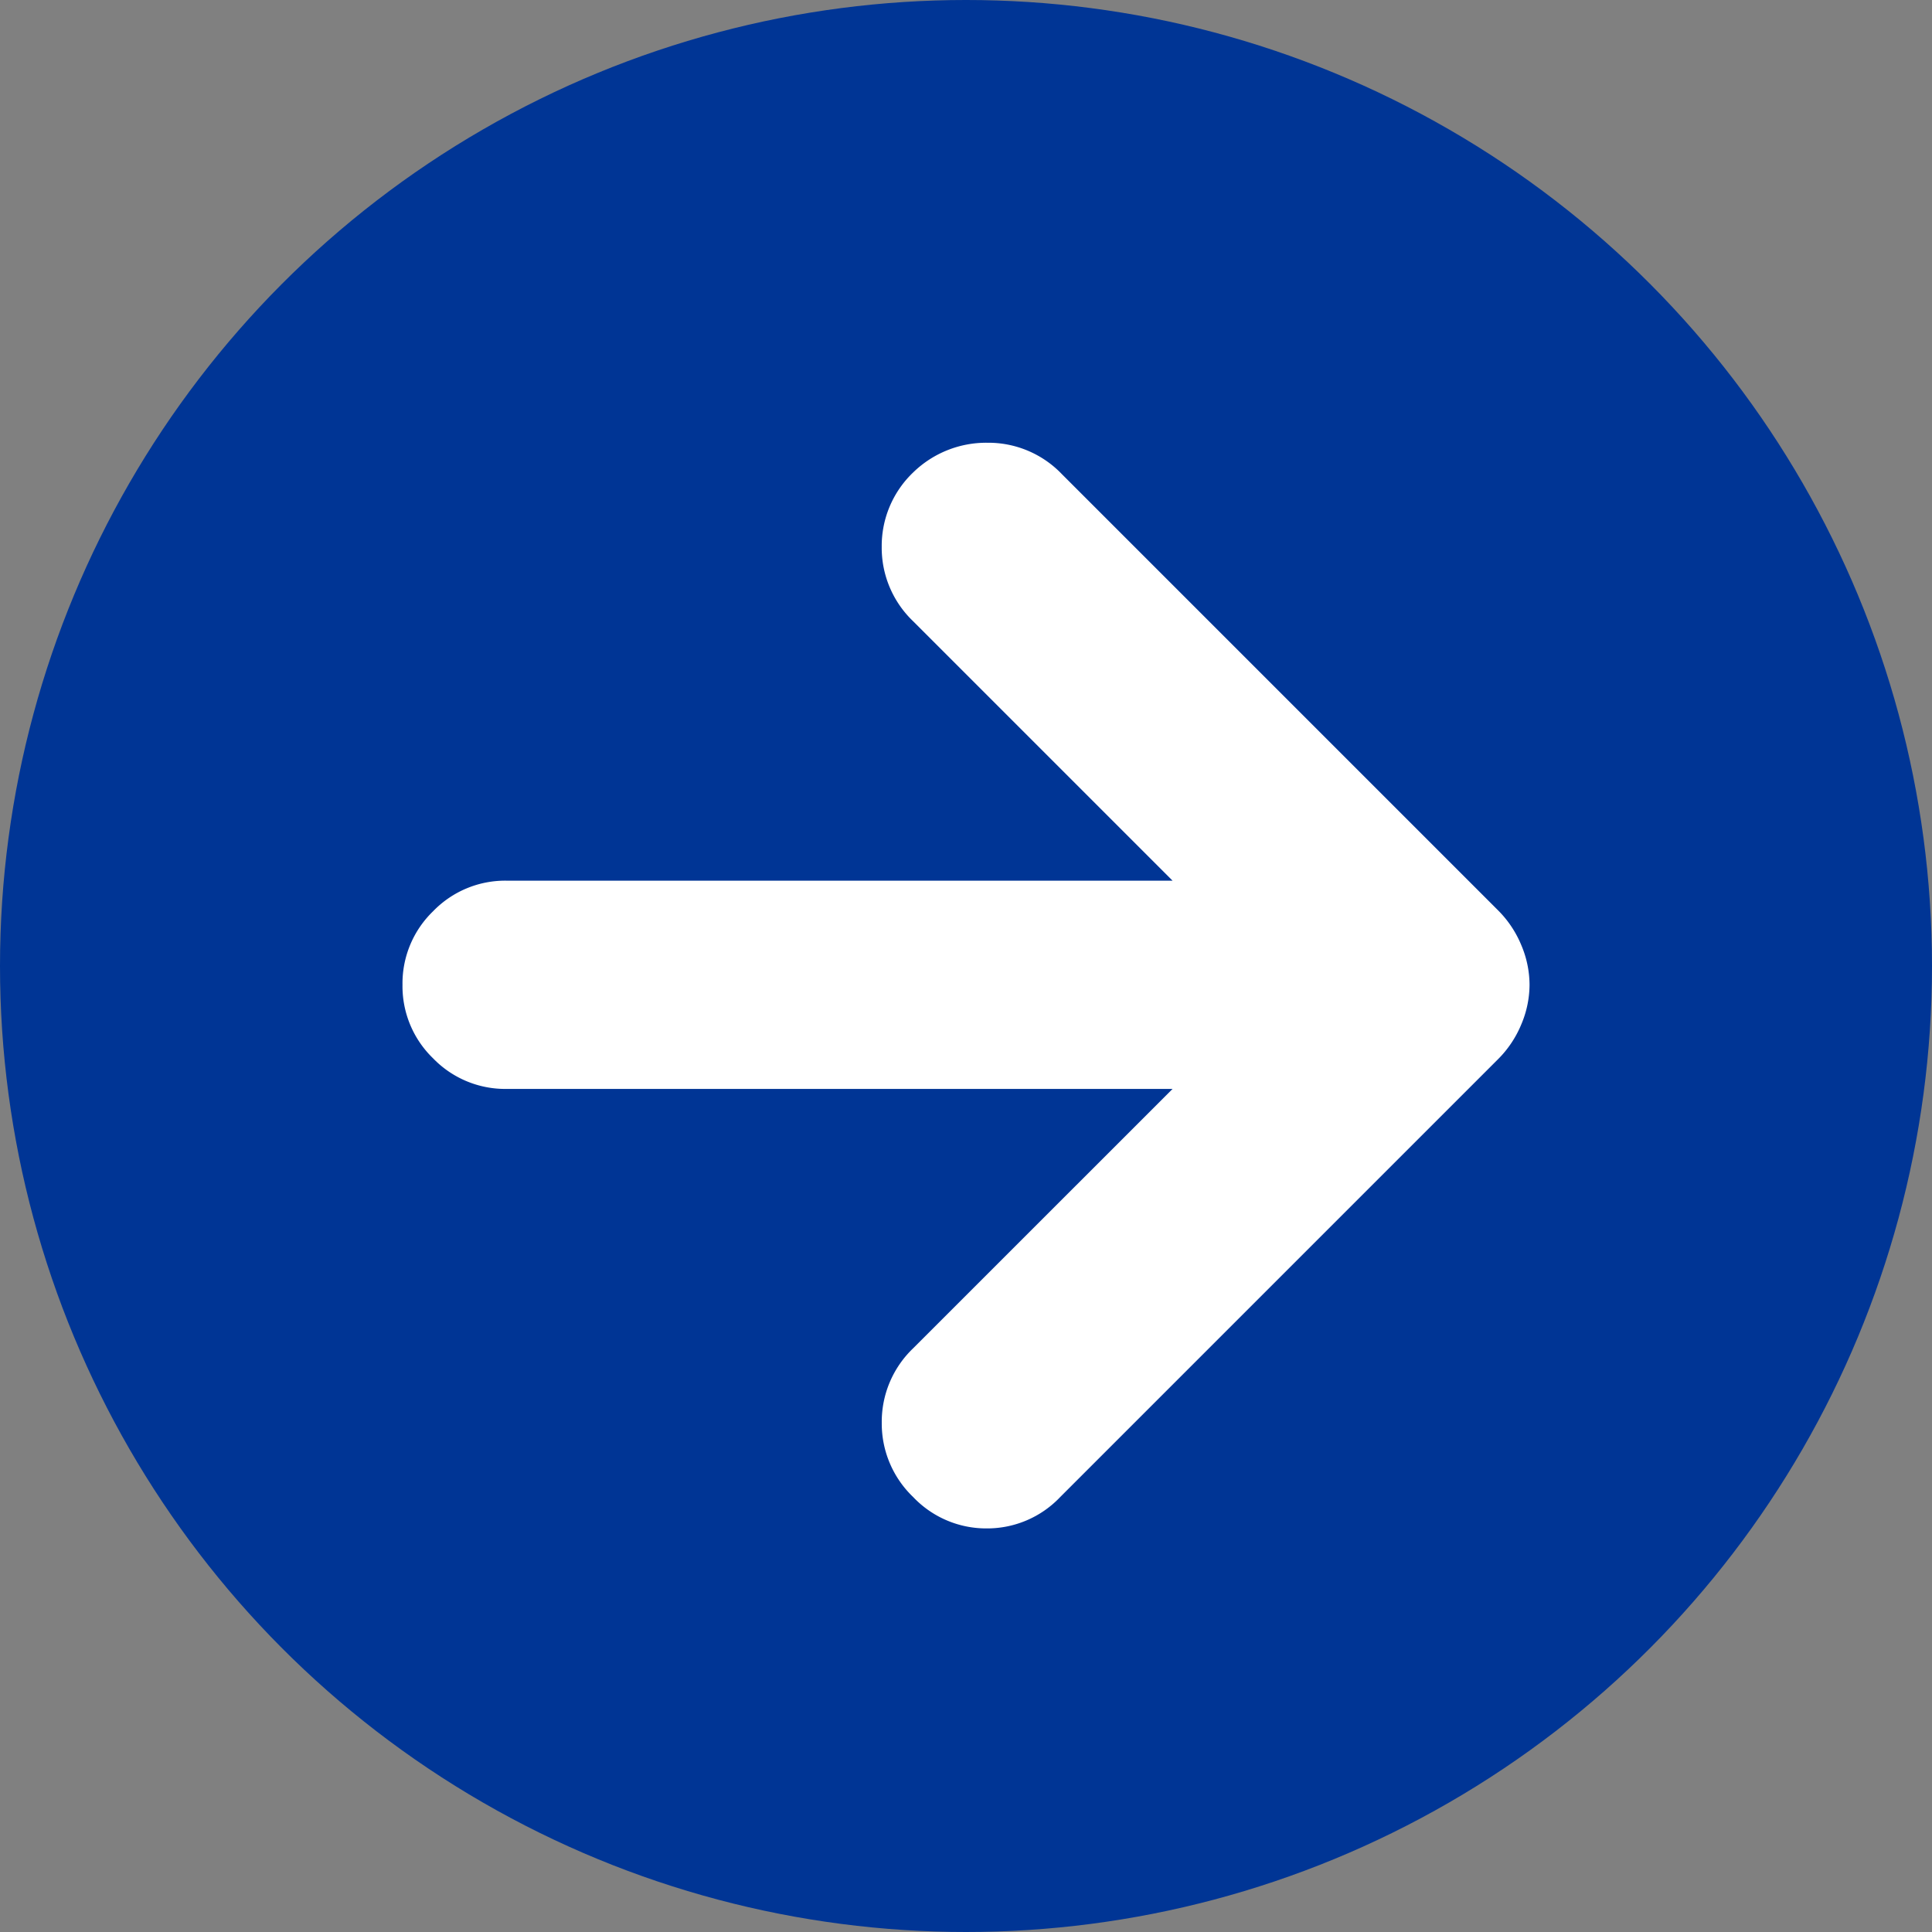 <svg xmlns="http://www.w3.org/2000/svg" width="48" height="48" viewBox="0 0 48 48">
  <rect x="0" y="0" width="48" height="48" fill="#808080" stroke="none"/>
  <g id="Arrow_-_dark_blue" data-name="Arrow - dark blue" transform="translate(-252 -156)">
    <circle id="Ellipse_56" data-name="Ellipse 56" cx="24" cy="24" r="24" transform="translate(252 156)" fill="#003595"/>
    <path id="arrow_forward_24dp_1F1F1F_FILL1_wght700_GRAD0_opsz24" d="M145.132-791.947H128.587a2.491,2.491,0,0,1-1.827-.76,2.491,2.491,0,0,1-.76-1.827,2.491,2.491,0,0,1,.76-1.827,2.491,2.491,0,0,1,1.827-.76h16.545l-6.446-6.446a2.525,2.525,0,0,1-.78-1.847,2.525,2.525,0,0,1,.78-1.848,2.6,2.6,0,0,1,1.848-.739,2.525,2.525,0,0,1,1.848.78l10.839,10.839a2.645,2.645,0,0,1,.575.862,2.544,2.544,0,0,1,.205.985,2.544,2.544,0,0,1-.205.985,2.644,2.644,0,0,1-.575.862l-10.88,10.88a2.5,2.5,0,0,1-1.827.78,2.5,2.5,0,0,1-1.827-.78,2.525,2.525,0,0,1-.78-1.847,2.525,2.525,0,0,1,.78-1.848Z" transform="translate(136 975.001)" fill="#fff"/>
  </g>
</svg>
